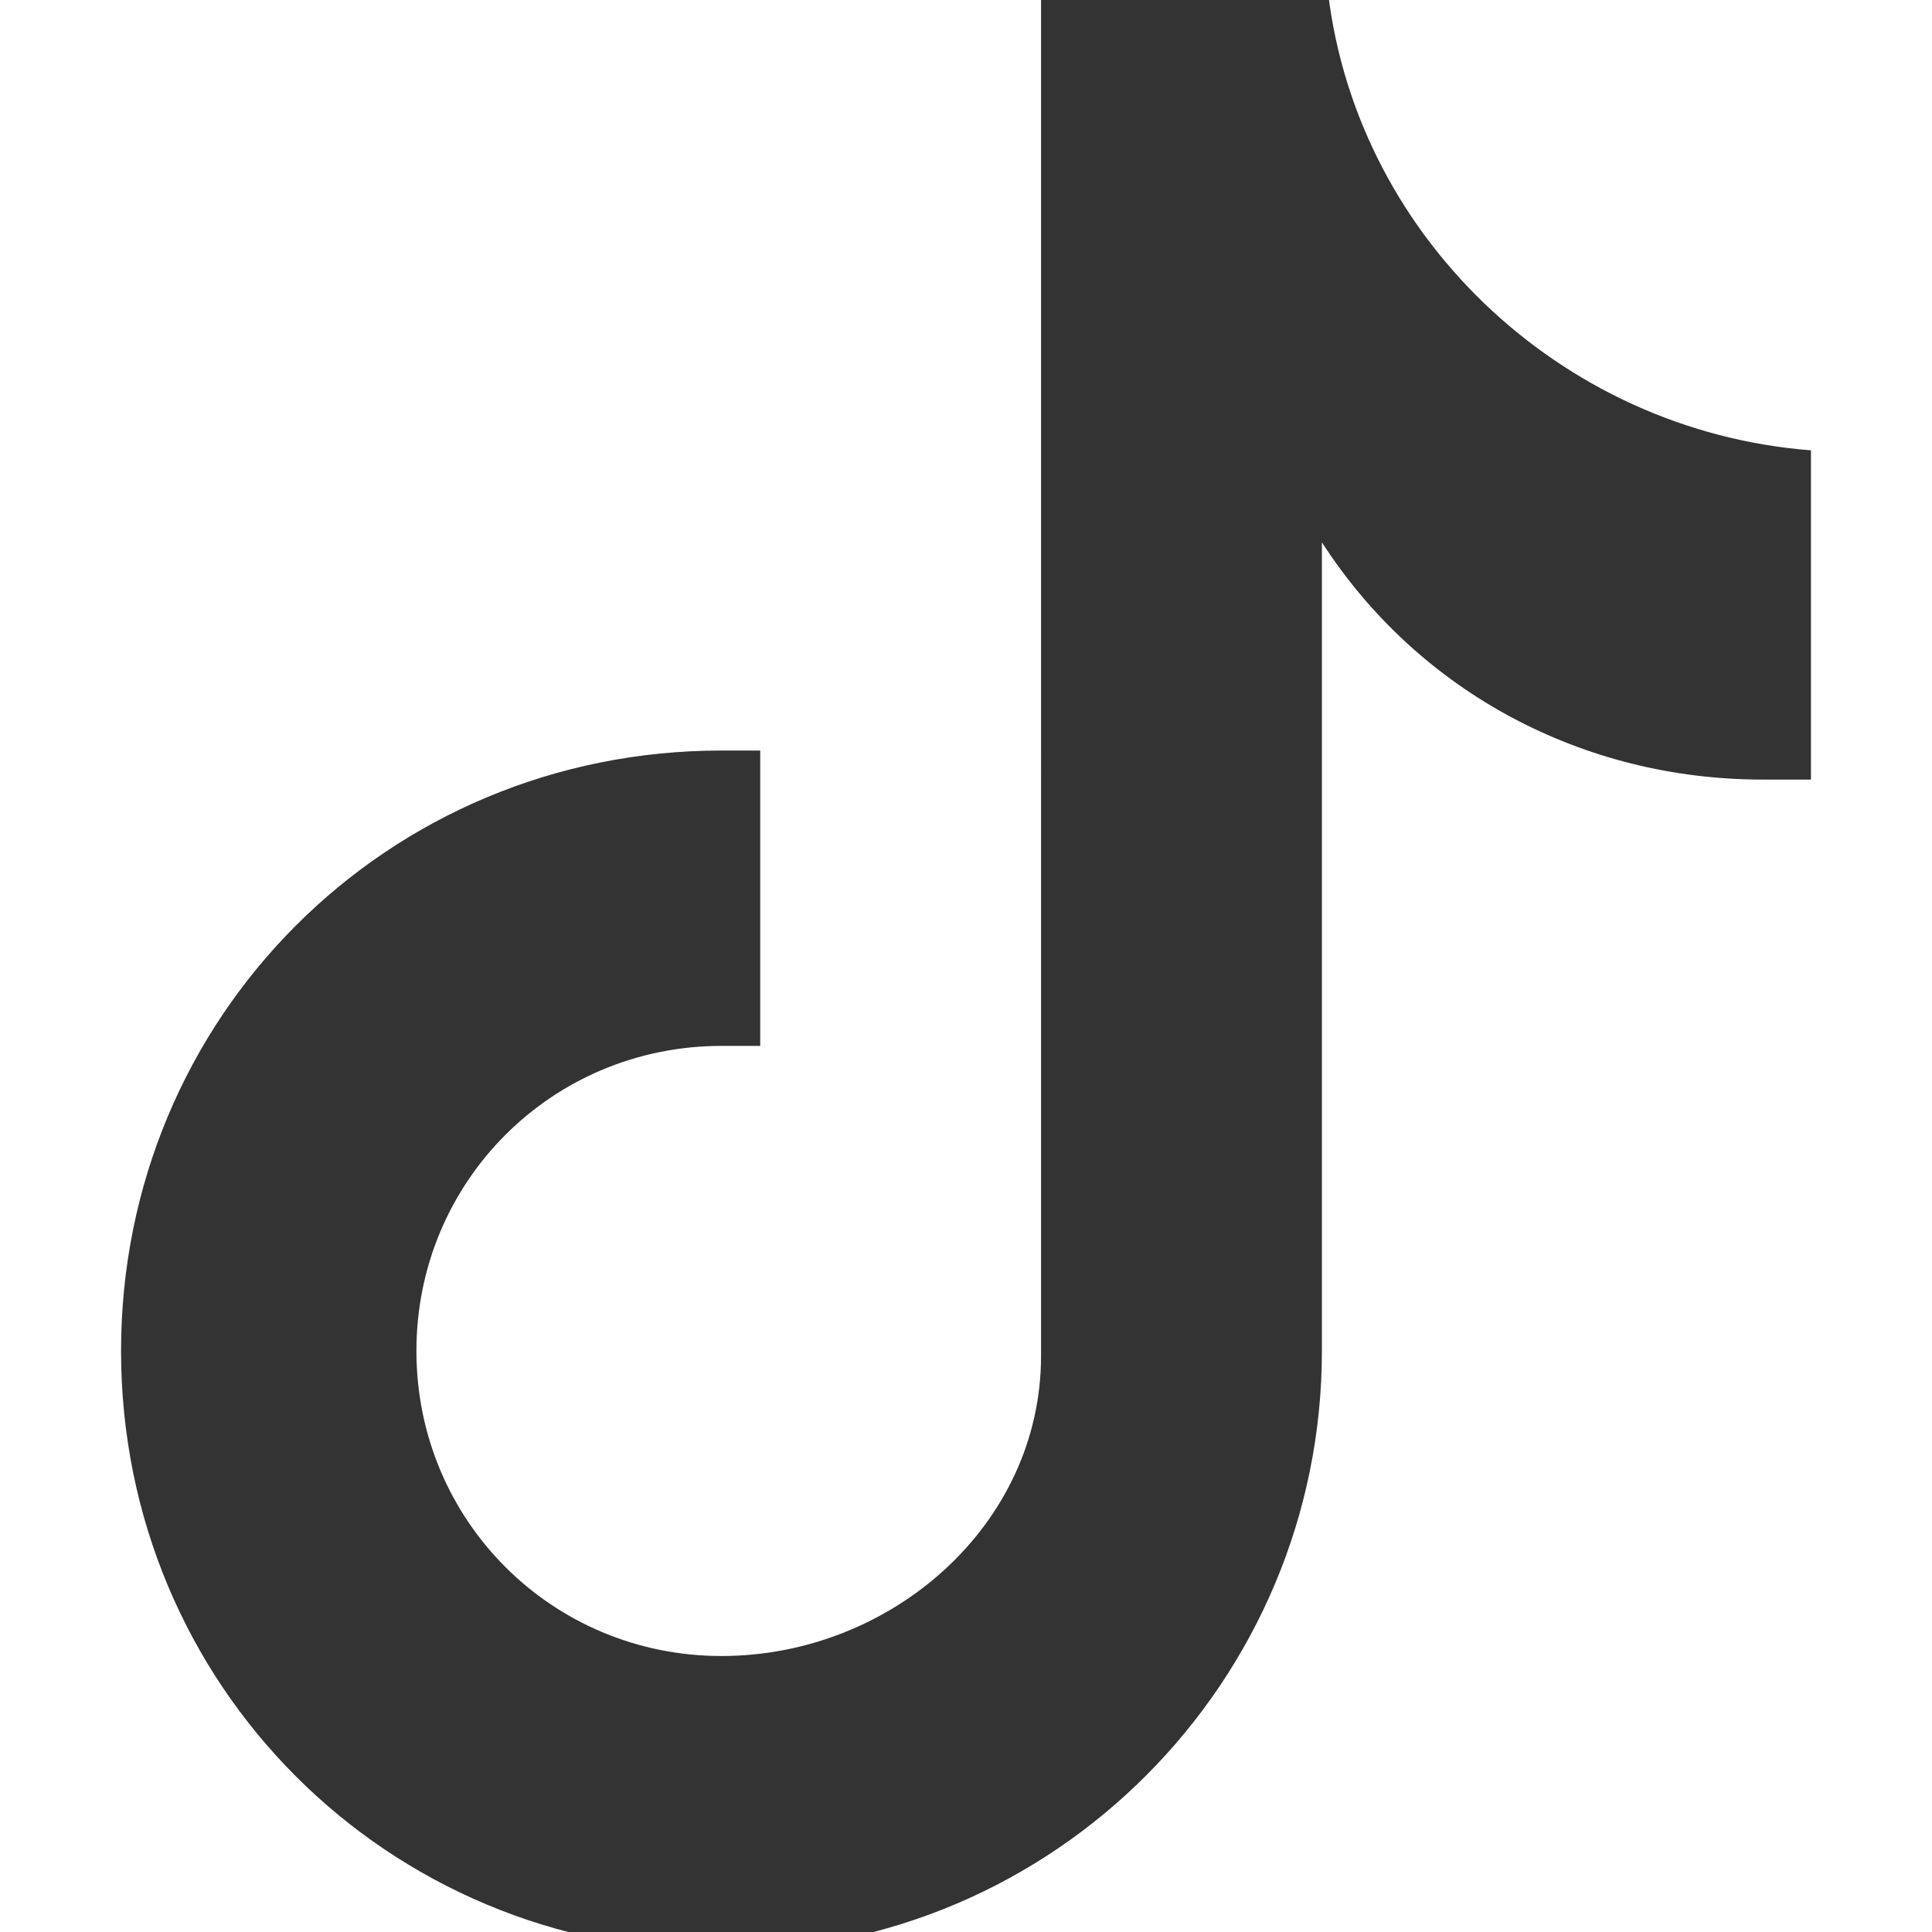 <?xml version="1.0" encoding="UTF-8"?>
<svg xmlns="http://www.w3.org/2000/svg" version="1.1" viewBox="0 0 39.9 39.9">
  <defs>
    <style>
      .cls-1 {
        fill: #333;
      }
    </style>
  </defs>
  <!-- Generator: Adobe Illustrator 28.6.0, SVG Export Plug-In . SVG Version: 1.2.0 Build 709)  -->
  <g>
    <g id="Capa_2">
      <g id="Capa_8">
        <path class="cls-1" d="M37.4,16.1c-.3,0-.7,0-1,0-3.7,0-7.1-1.8-9.1-4.9v16.7c0,6.8-5.5,12.4-12.4,12.4s-12.4-5.5-12.4-12.4,5.5-12.4,12.4-12.4h0c.3,0,.5,0,.8,0v6.1c-.2,0-.5,0-.8,0-3.5,0-6.3,2.8-6.3,6.3s2.8,6.3,6.3,6.3,6.6-2.7,6.6-6.2V-.4h5.9c.5,5.2,4.8,9.3,10,9.7v6.8"/>
      </g>
    </g>
  </g>
</svg>